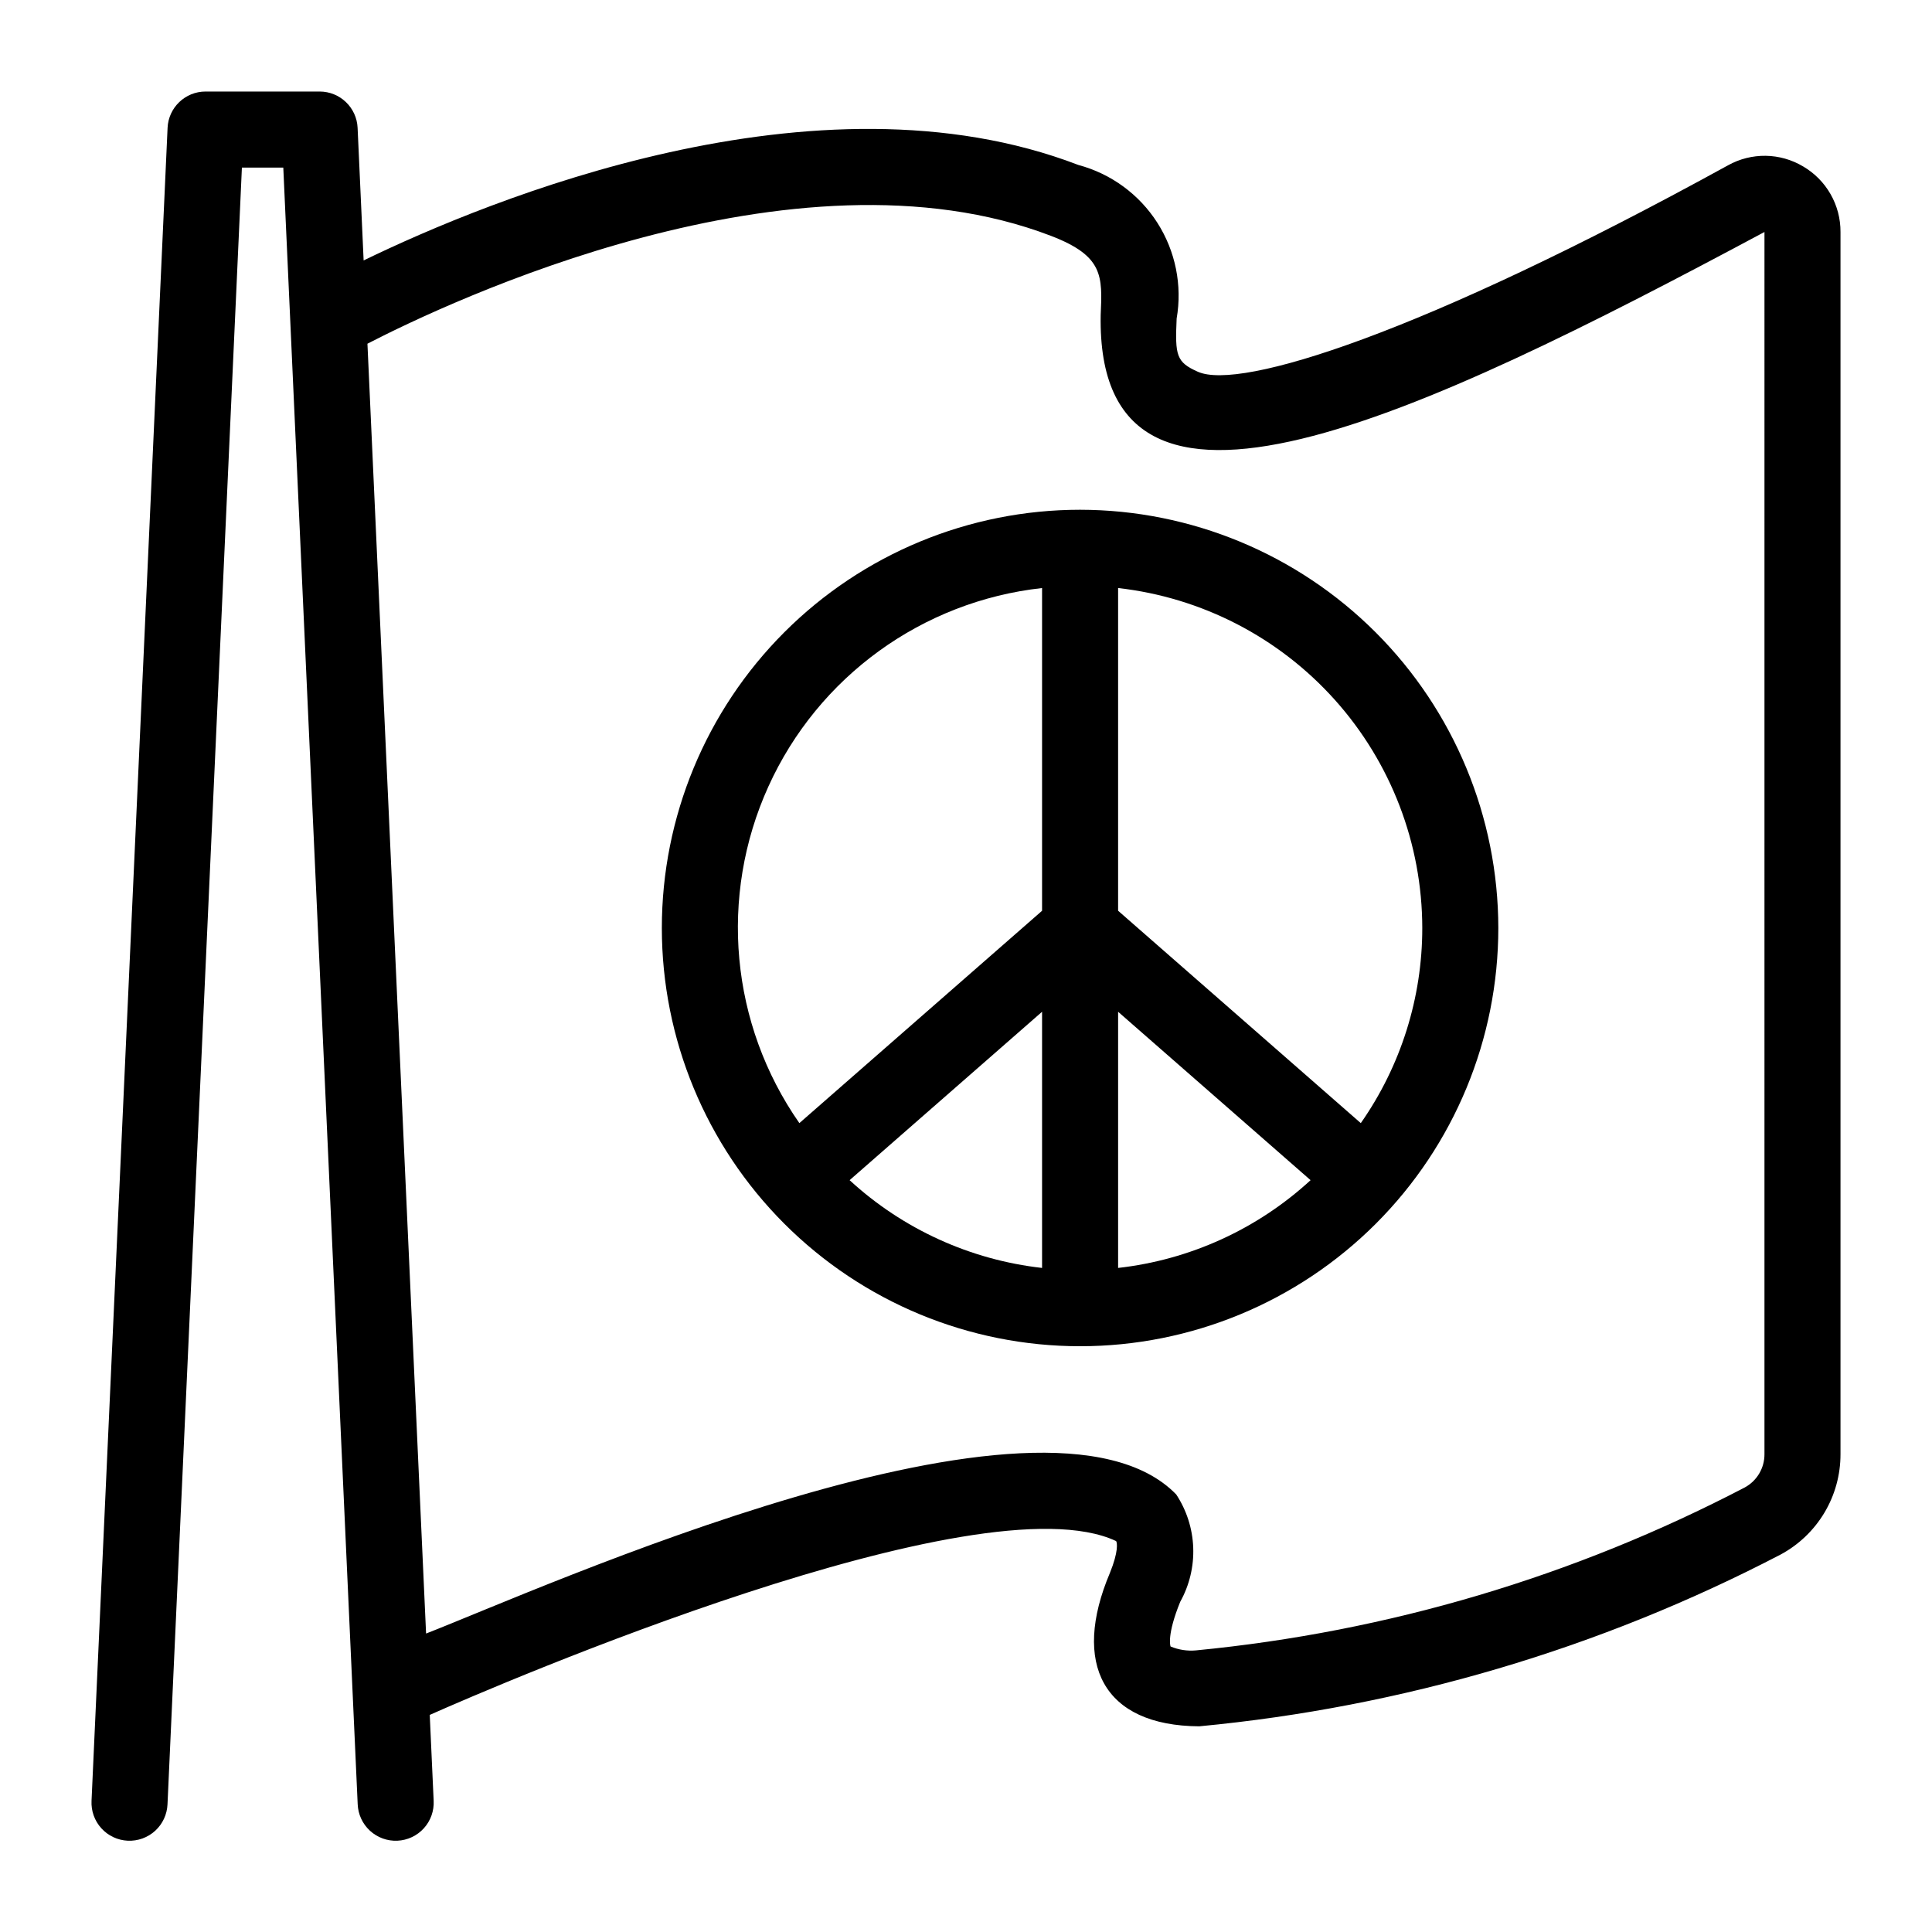 <?xml version="1.0" encoding="UTF-8"?>
<!-- Uploaded to: ICON Repo, www.iconrepo.com, Generator: ICON Repo Mixer Tools -->
<svg fill="#000000" width="800px" height="800px" version="1.1" viewBox="144 144 512 512" xmlns="http://www.w3.org/2000/svg">
 <path d="m430.23 279.09c-29.395 0-57.586 11.676-78.375 32.461-20.785 20.789-32.461 48.98-32.461 78.375 0 29.398 11.676 57.59 32.461 78.375 20.789 20.785 48.98 32.465 78.375 32.465 29.398 0 57.59-11.68 78.375-32.465 20.785-20.785 32.465-48.977 32.465-78.375-0.035-29.387-11.723-57.559-32.5-78.336-20.781-20.781-48.953-32.469-78.34-32.5zm90.688 110.84v-0.004c0.008 18.504-5.684 36.559-16.293 51.715l-64.316-56.285v-85.52c22.152 2.5 42.613 13.062 57.477 29.676 14.867 16.617 23.102 38.121 23.133 60.414zm-100.76 90.086c-19.039-2.144-36.902-10.289-51.004-23.258l51.004-44.629zm20.152-67.887 51.004 44.629v0.004c-14.105 12.965-31.965 21.113-51.004 23.254zm-20.152-112.29v85.523l-64.32 56.277v-0.004c-18.289-26.203-21.406-60.105-8.203-89.207 13.199-29.102 40.762-49.086 72.523-52.59zm201.69-111.73c-3-1.793-6.418-2.766-9.91-2.82-3.492-0.051-6.938 0.816-9.988 2.516-81.406 44.754-129.26 59.688-140.48 54.723-5.746-2.547-6.09-4.305-5.648-14.09v-0.004c1.527-8.809-0.301-17.875-5.117-25.41s-12.281-12.992-20.918-15.305c-69.465-26.668-156.41 9.277-189.42 25.297l-1.598-35.145c-0.242-5.379-4.68-9.617-10.066-9.617h-30.23 0.004c-5.387 0-9.824 4.238-10.066 9.617l-20.152 443.35c-0.141 2.68 0.797 5.305 2.602 7.293 1.801 1.984 4.324 3.172 7.004 3.293 2.68 0.121 5.297-0.832 7.273-2.644 1.977-1.816 3.148-4.344 3.254-7.027l19.715-433.73h10.969l19.715 433.73c0.105 2.684 1.277 5.211 3.254 7.027 1.973 1.812 4.594 2.766 7.273 2.644 2.68-0.121 5.199-1.309 7.004-3.293 1.805-1.988 2.738-4.613 2.602-7.293l-1.035-22.754c18.129-8.07 145.73-63.051 181.89-46.07 0.305 0.395 0.66 2.793-1.652 8.469-10.125 23.949-1.895 40.484 23.715 40.625v-0.004c53.793-5.094 106.09-20.547 154.02-45.508 4.812-2.582 8.832-6.422 11.633-11.109 2.797-4.688 4.269-10.047 4.258-15.508v-323.88c0.02-3.512-0.883-6.965-2.625-10.016-1.738-3.051-4.25-5.59-7.281-7.363zm-10.246 341.25c0.023 3.691-1.996 7.094-5.242 8.844-45.25 23.605-94.629 38.262-145.43 43.168-2.285 0.207-4.586-0.148-6.703-1.031l-0.012 0.004c-0.059-0.168-1.035-3.039 2.566-11.875h0.004c2.434-4.387 3.621-9.352 3.43-14.359-0.188-5.012-1.746-9.871-4.5-14.059-34.551-35.648-168.82 25.223-198.8 36.855l-15.539-341.82c21.16-10.922 113.14-54.688 181.18-28.566 13.844 5.332 13.609 10.566 13.137 20.992-1.246 67.871 84.477 26.906 175.91-22.031z"/>
</svg>